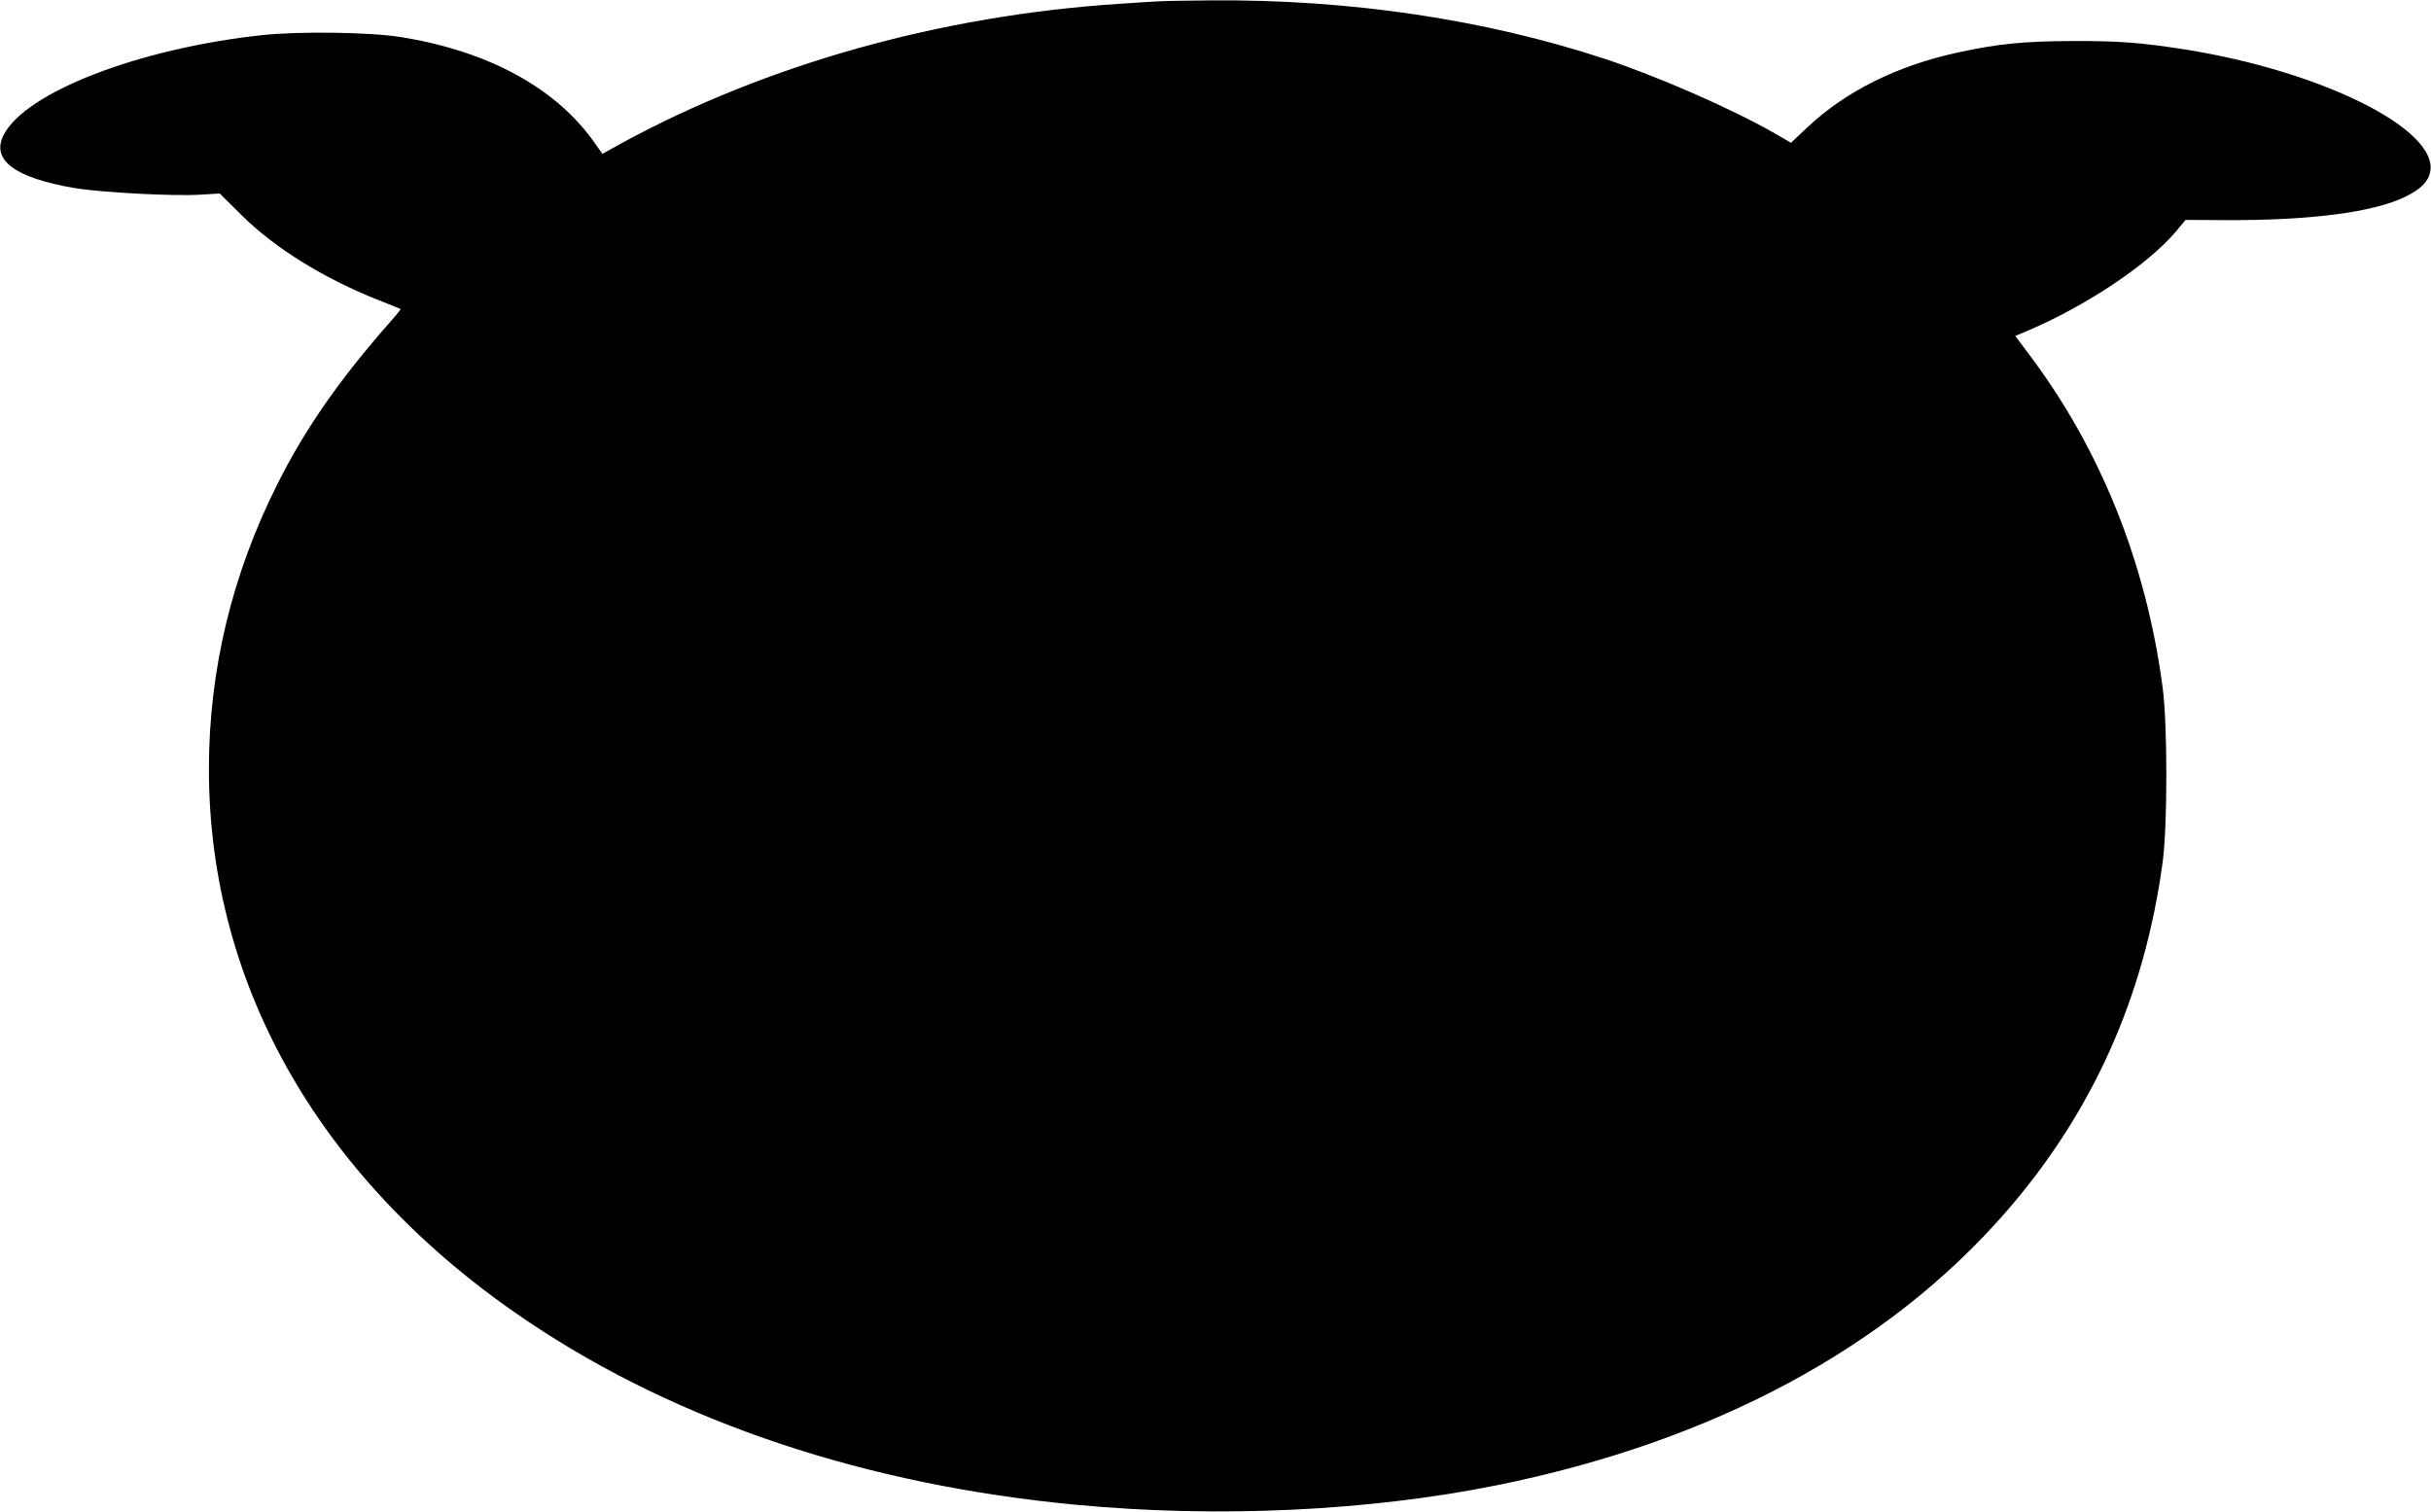  <svg version="1.0" xmlns="http://www.w3.org/2000/svg"
 width="1280pt" height="796pt" viewBox="0 0 1280 796"
 preserveAspectRatio="xMidYMid meet"><g transform="translate(0,796) scale(0.1,-0.1)"
fill="#000000" stroke="none">
<path d="M6100 7953 c-25 -1 -117 -7 -205 -13 -940 -61 -1858 -318 -2622 -734
l-101 -56 -47 66 c-203 284 -558 476 -1016 549 -162 26 -537 31 -729 10 -650
-70 -1246 -301 -1361 -526 -67 -132 59 -225 372 -279 143 -24 528 -44 665 -35
l101 6 114 -113 c175 -174 435 -335 724 -449 61 -24 112 -45 114 -46 2 -1 -17
-26 -43 -55 -276 -312 -458 -573 -607 -870 -238 -475 -359 -978 -359 -1498 0
-1151 599 -2185 1687 -2913 789 -528 1775 -857 2883 -961 745 -70 1537 -33
2215 104 1135 230 2051 721 2674 1435 458 525 732 1135 828 1845 26 192 26
725 0 920 -87 659 -329 1260 -710 1763 l-66 88 62 26 c311 132 636 349 783
523 l52 62 193 -1 c458 -3 795 40 966 124 80 40 119 79 129 131 42 223 -568
528 -1288 643 -228 36 -350 46 -593 45 -258 -1 -393 -14 -604 -60 -321 -69
-594 -205 -795 -395 l-86 -81 -89 52 c-227 129 -608 296 -891 390 -632 208
-1343 314 -2074 308 -127 -1 -251 -3 -276 -5z"/>
</g>
</svg>

